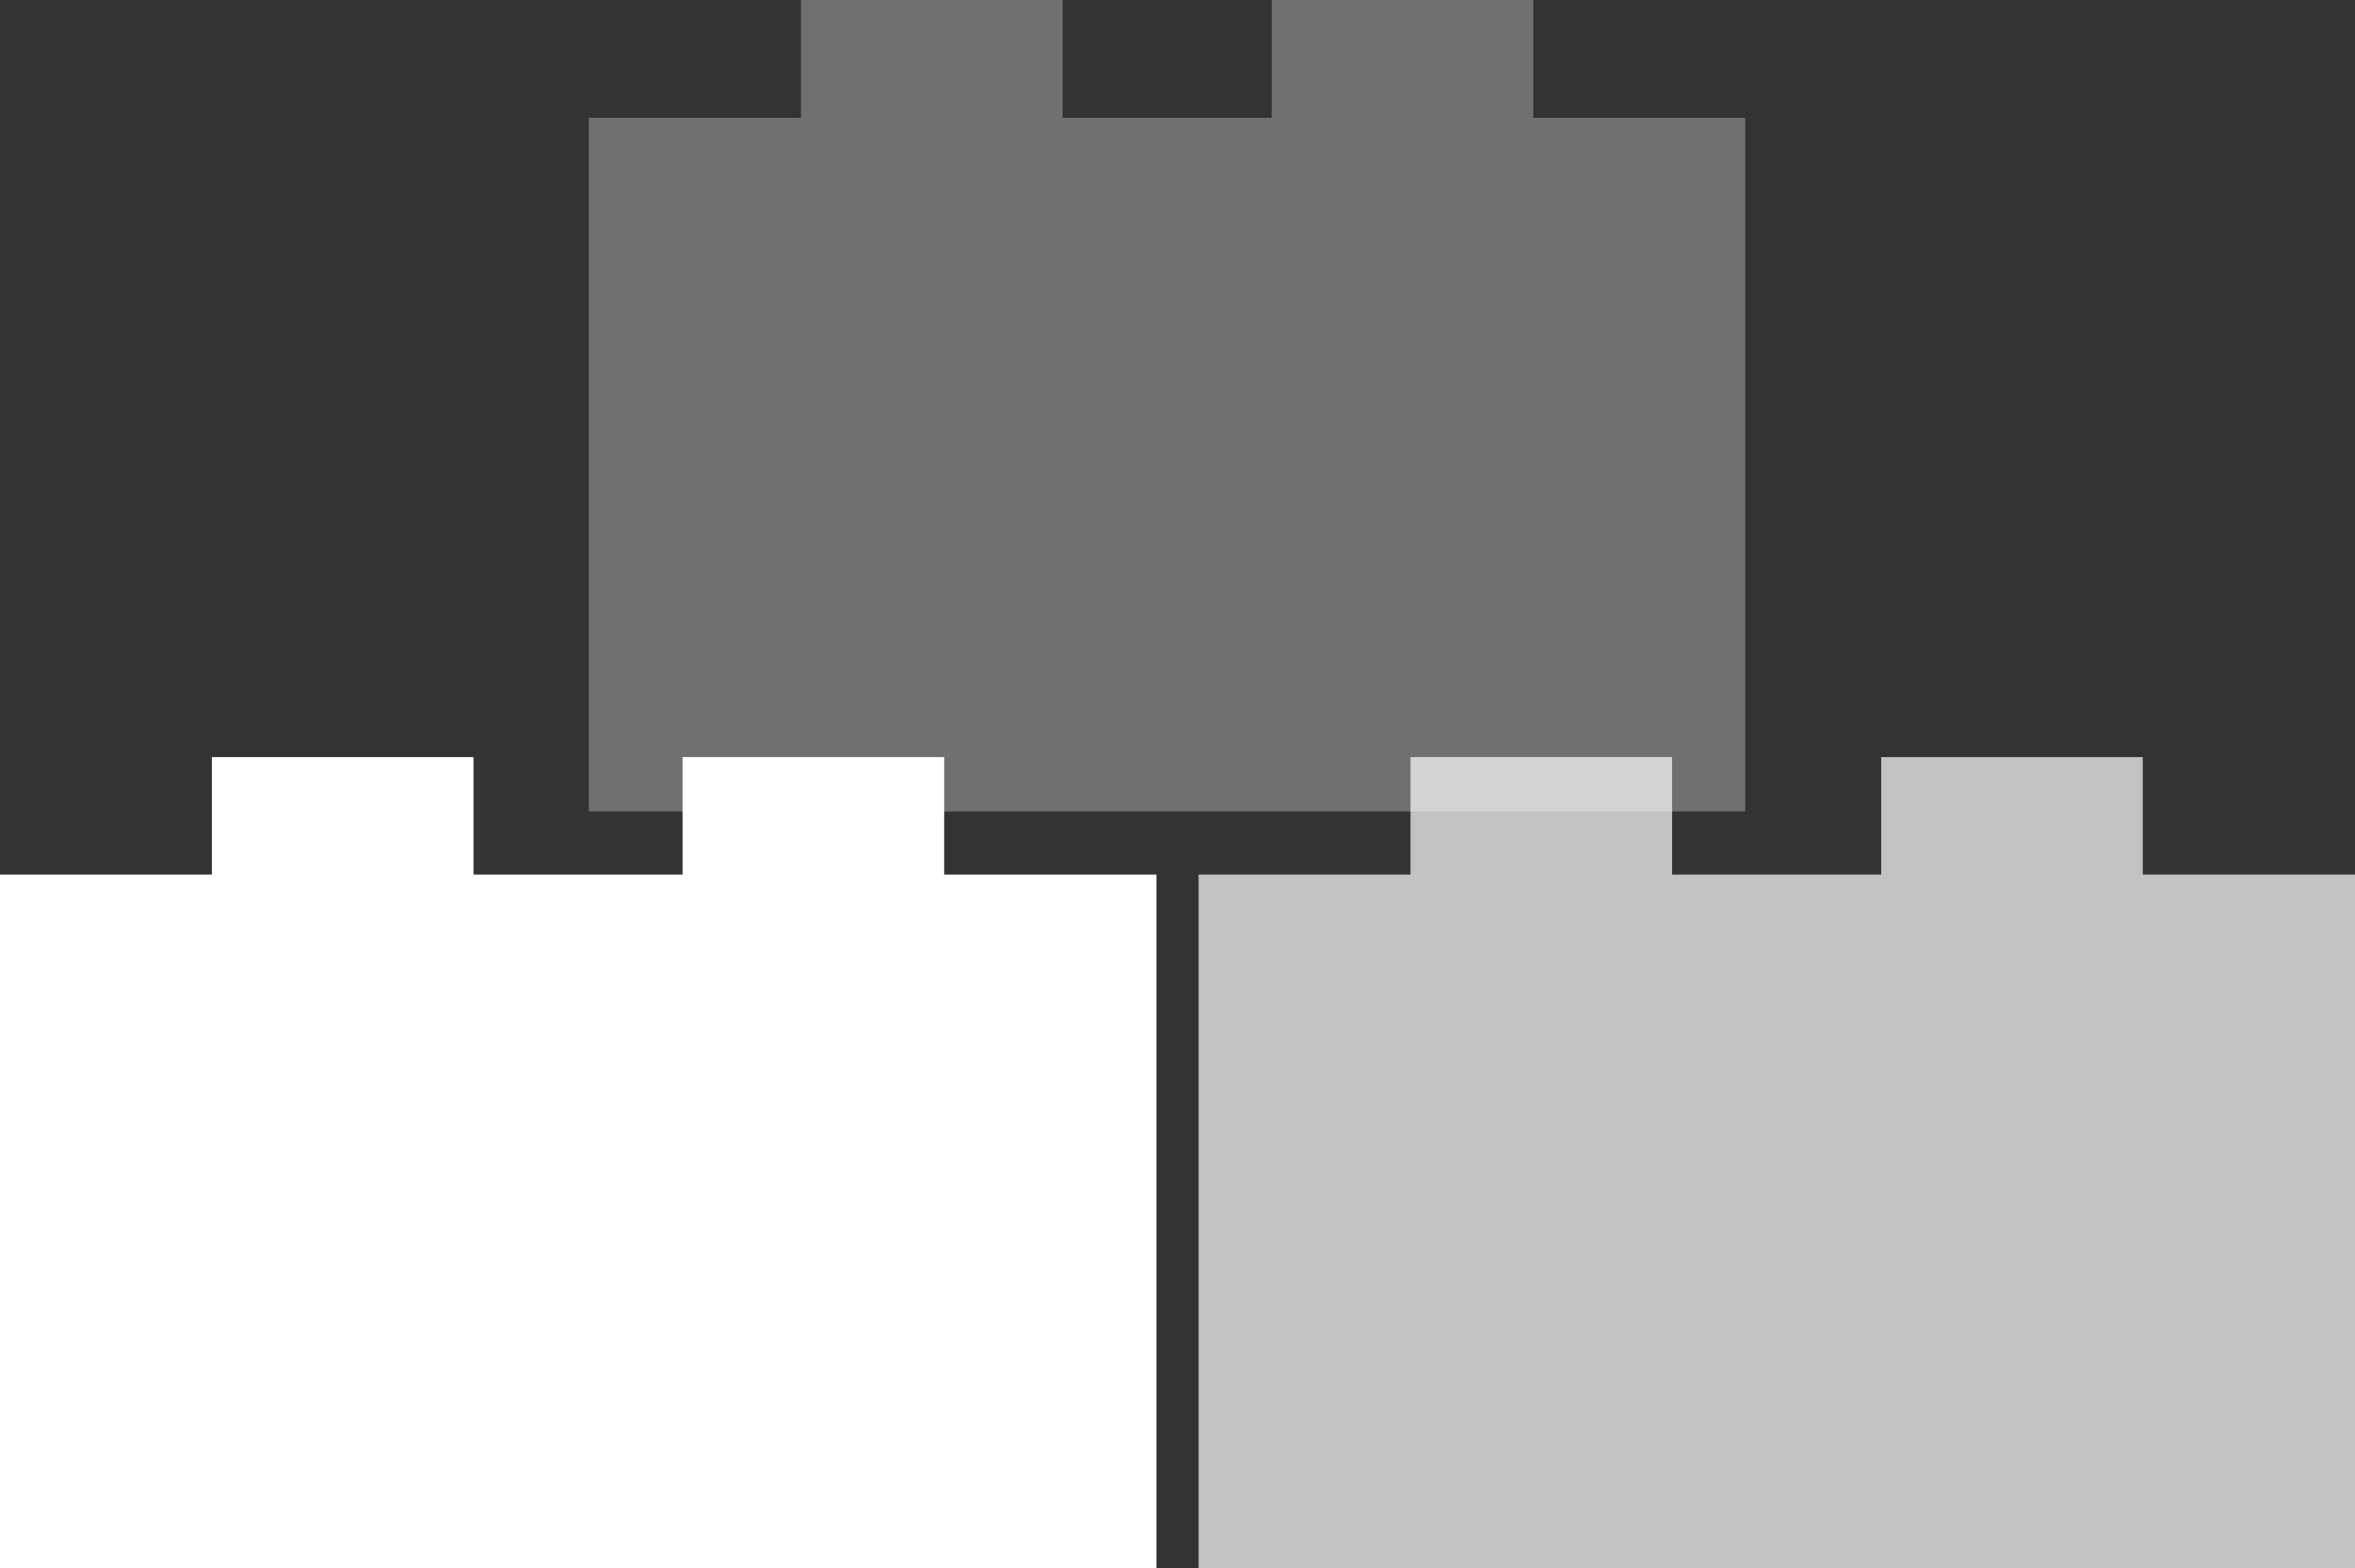 <?xml version="1.0" encoding="UTF-8"?>
<svg id="Layer_1" data-name="Layer 1" xmlns="http://www.w3.org/2000/svg" viewBox="0 0 75.35 50.19">
  <rect x="0" y="0" width="75.35" height="50.19" fill="#333333" stroke="none"/>
  <defs>
    <style>
      .cls-1 {
        fill: #fff;
      }

      .cls-2 {
        opacity: .7;
      }

      .cls-3 {
        opacity: .3;
      }
    </style>
  </defs>
  <g>
    <rect class="cls-1" y="27.99" width="37" height="22.2"/>
    <g>
      <rect class="cls-1" x="6.78" y="24.23" width="8.37" height="6.24"/>
      <rect class="cls-1" x="21.84" y="24.23" width="8.37" height="6.24"/>
    </g>
  </g>
  <g class="cls-2">
    <rect class="cls-1" x="38.35" y="27.99" width="37" height="22.2"/>
    <g>
      <rect class="cls-1" x="45.13" y="24.23" width="8.37" height="6.24"/>
      <rect class="cls-1" x="60.19" y="24.23" width="8.37" height="6.24"/>
    </g>
  </g>
  <g class="cls-3">
    <rect class="cls-1" x="18.84" y="3.77" width="37" height="22.2"/>
    <g>
      <rect class="cls-1" x="25.63" width="8.37" height="6.24"/>
      <rect class="cls-1" x="40.69" width="8.37" height="6.24"/>
    </g>
  </g>
</svg>